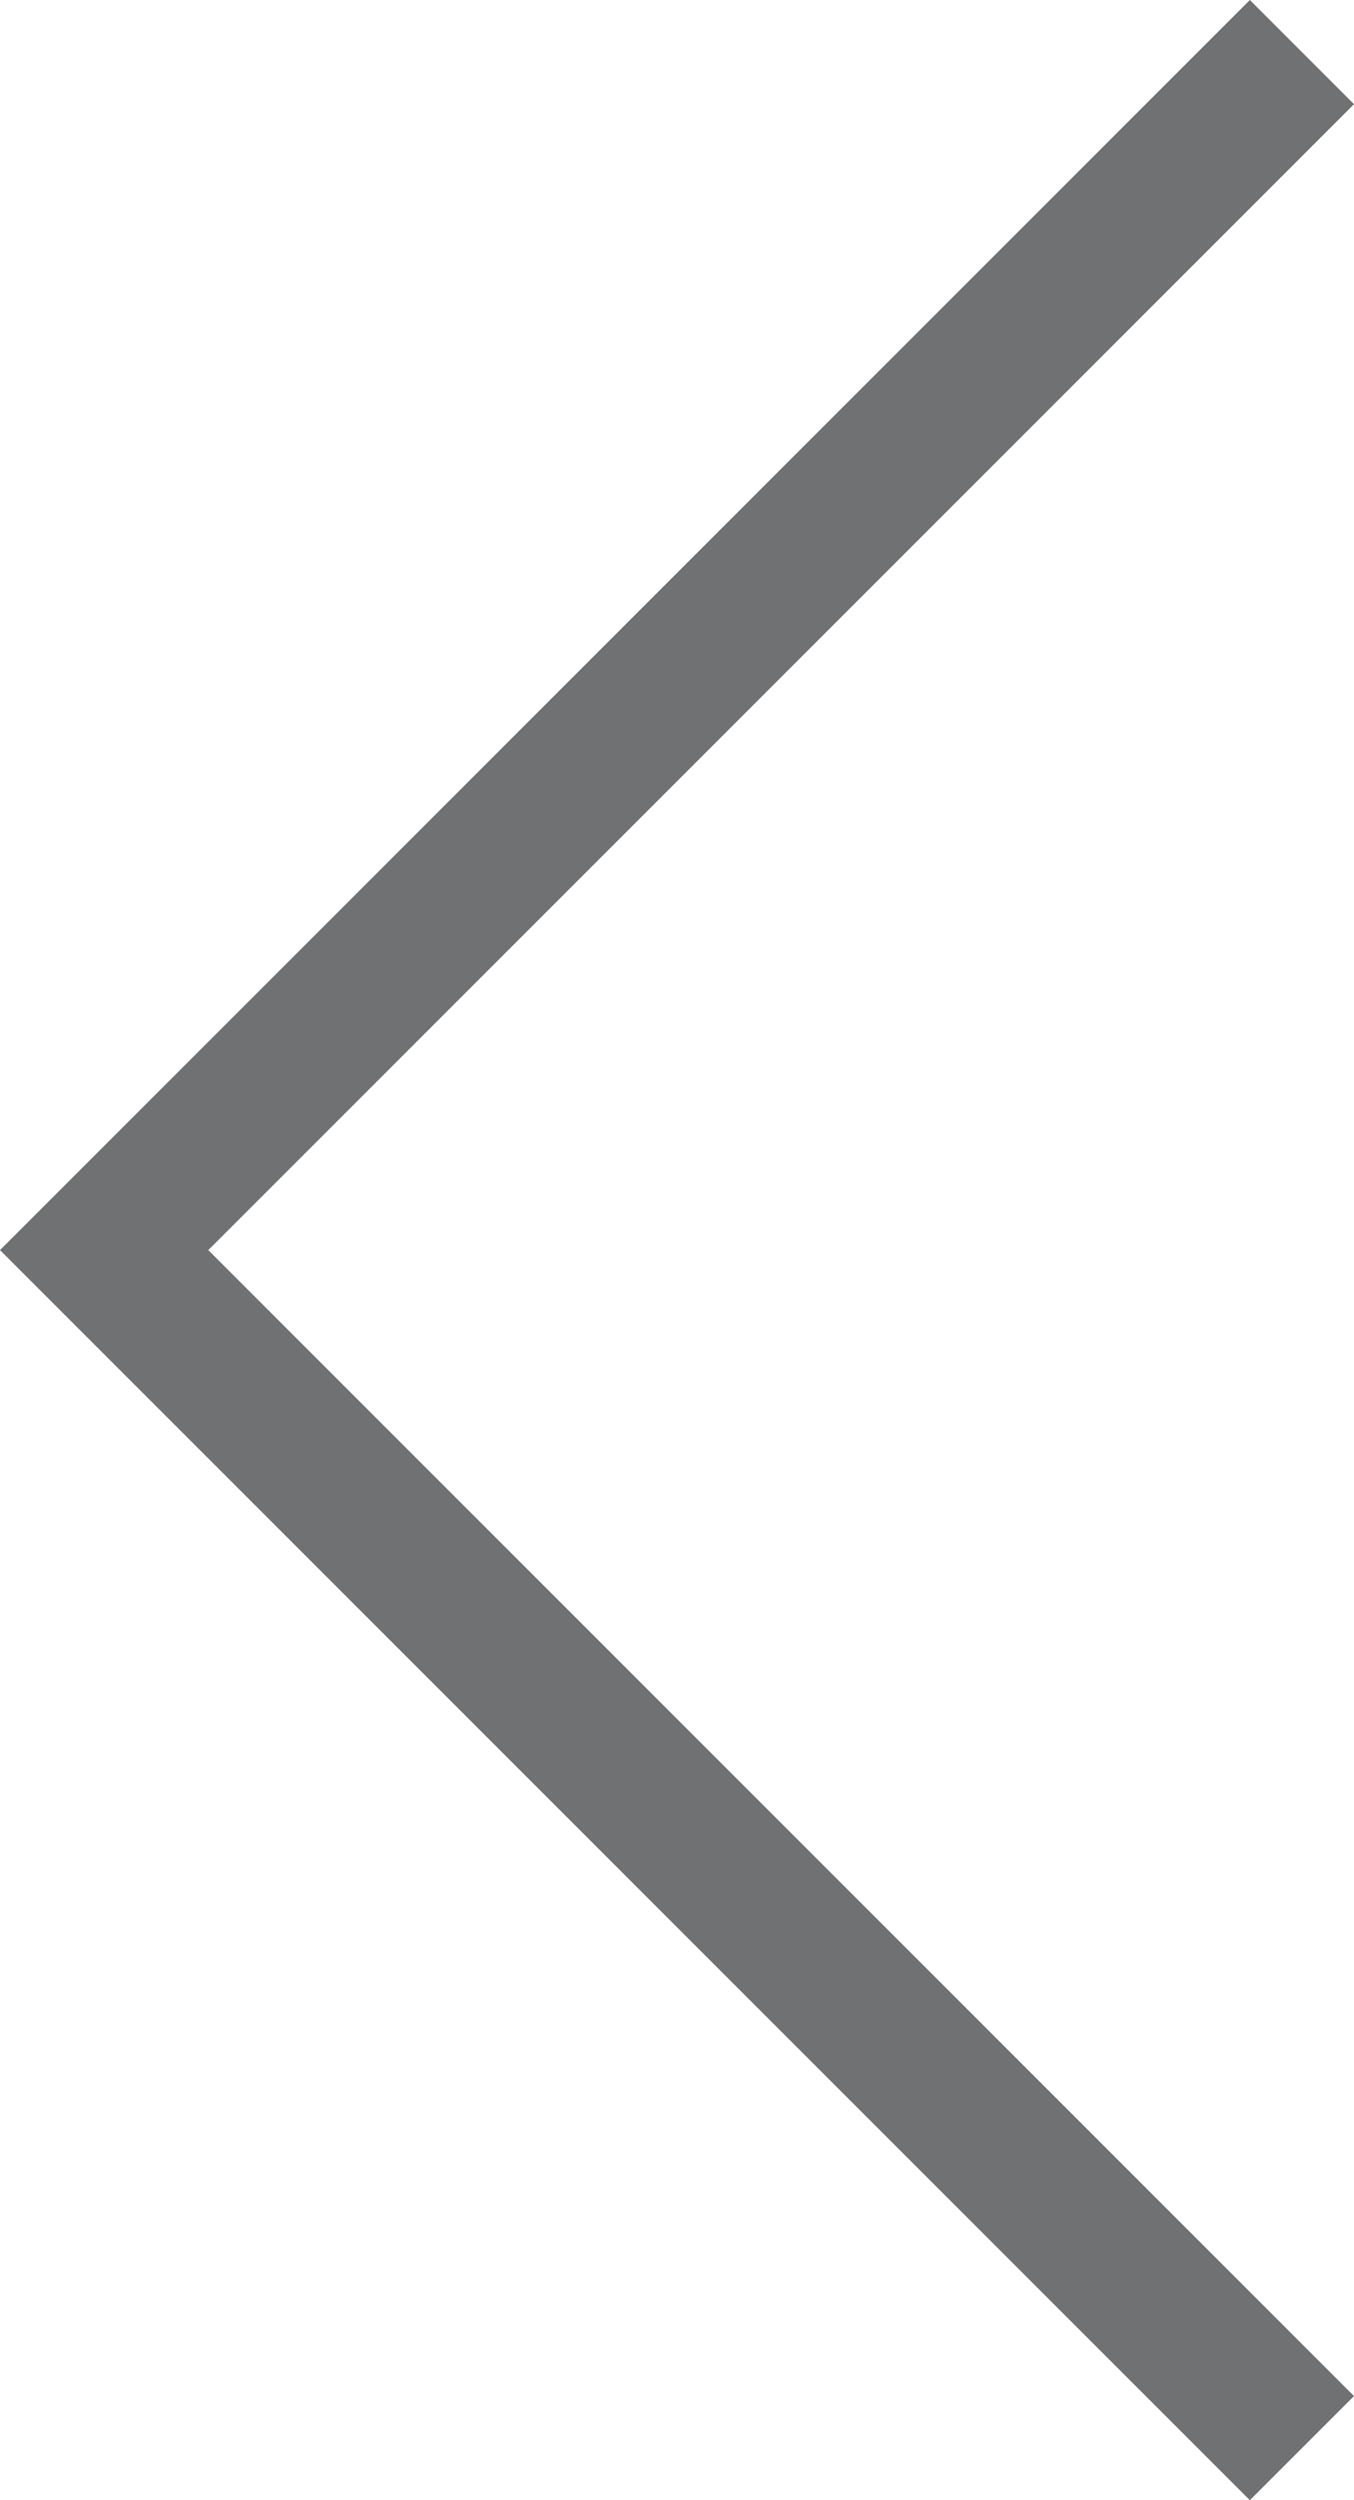 ﻿<!-- Generator: Adobe Illustrator 24.3.0, SVG Export Plug-In  -->
<svg version="1.1" xmlns="http://www.w3.org/2000/svg" xmlns:xlink="http://www.w3.org/1999/xlink" x="0px" y="0px" width="9.1px"
	 height="16.8px" viewBox="0 0 9.1 16.8" style="overflow:visible;enable-background:new 0 0 9.1 16.8;" xml:space="preserve">
<style type="text/css">
	.st0{fill:#707173;}
</style>
<defs>
</defs>
<g>
	<polygon class="st0" points="8.4,16.8 0,8.4 8.4,0 9.1,0.7 1.4,8.4 9.1,16.1 	"/>
</g>
</svg>